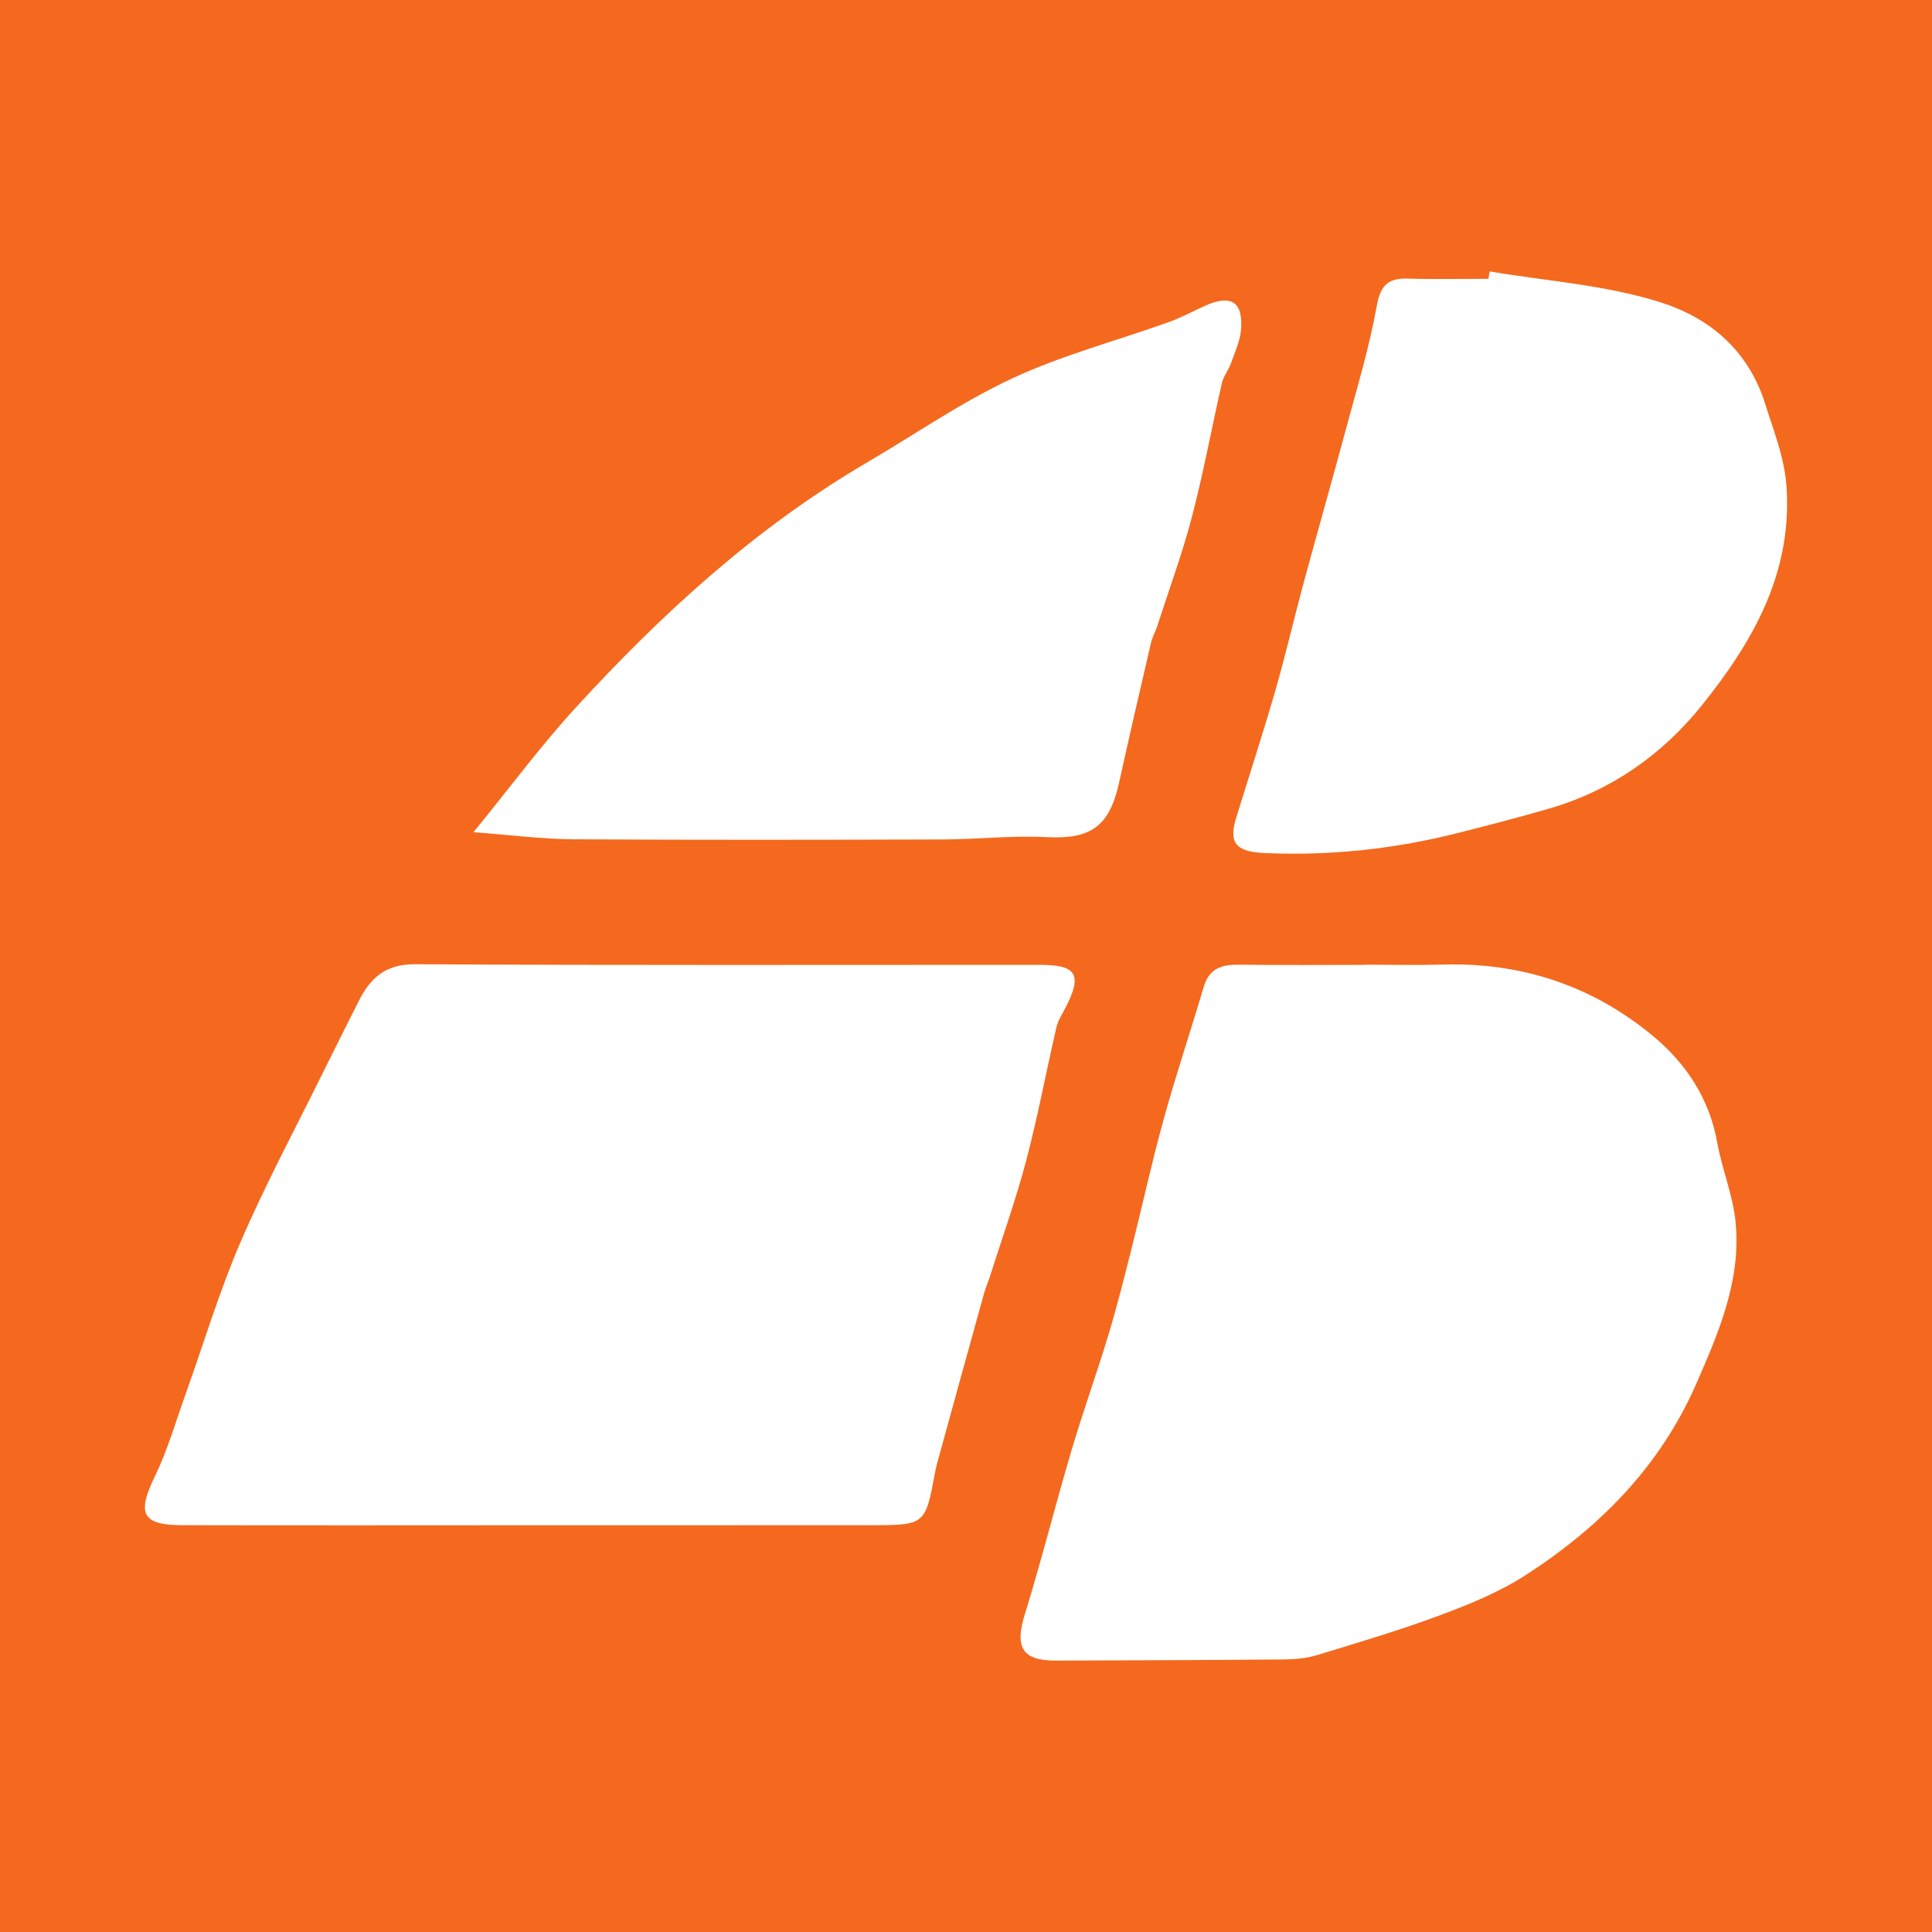 <?xml version="1.0" encoding="utf-8"?>
<!-- Generator: Adobe Illustrator 17.0.0, SVG Export Plug-In . SVG Version: 6.00 Build 0)  -->
<!DOCTYPE svg PUBLIC "-//W3C//DTD SVG 1.1//EN" "http://www.w3.org/Graphics/SVG/1.1/DTD/svg11.dtd">
<svg version="1.1" id="Layer_1" xmlns="http://www.w3.org/2000/svg" xmlns:xlink="http://www.w3.org/1999/xlink" x="0px" y="0px"
	 width="200px" height="200px" viewBox="0 0 200 200" enable-background="new 0 0 200 200" xml:space="preserve">
<rect fill="#F4691E" width="200" height="200"/>
<g>
	<path fill="#FFFFFF" d="M55.578,157.893c-12.235,0.004-24.469,0.022-36.704-0.006c-4.196-0.01-4.712-1.199-2.845-5.047
		c1.322-2.725,2.164-5.684,3.192-8.549c1.882-5.245,3.478-10.612,5.681-15.718c2.579-5.979,5.672-11.736,8.553-17.584
		c1.199-2.435,2.43-4.854,3.641-7.283c1.21-2.425,2.753-3.907,5.871-3.889c21.596,0.126,43.193,0.057,64.79,0.066
		c3.71,0.002,4.291,1.045,2.555,4.419c-0.339,0.659-0.778,1.304-0.942,2.009c-1.068,4.606-1.935,9.264-3.139,13.833
		c-1.064,4.038-2.479,7.984-3.746,11.969c-0.192,0.604-0.454,1.187-0.623,1.796c-1.628,5.865-3.243,11.733-4.859,17.601
		c-0.085,0.307-0.151,0.62-0.209,0.933c-1.014,5.438-1.014,5.444-6.748,5.446C78.558,157.891,67.068,157.889,55.578,157.893z"/>
	<path fill="#FFFFFF" d="M141.366,99.864c2.658,0,5.318,0.066,7.974-0.012c8.231-0.244,15.599,2.23,21.864,7.468
		c3.338,2.791,5.746,6.408,6.553,10.911c0.502,2.8,1.647,5.513,1.914,8.321c0.567,5.965-1.705,11.285-4.06,16.666
		c-3.765,8.603-9.99,14.869-17.665,19.831c-2.696,1.743-5.761,3-8.788,4.13c-4.197,1.566-8.505,2.841-12.794,4.151
		c-1.093,0.334-2.289,0.445-3.44,0.456c-7.867,0.07-15.734,0.086-23.602,0.118c-3.517,0.014-4.295-1.357-3.232-4.795
		c1.727-5.588,3.146-11.27,4.805-16.88c1.19-4.023,2.617-7.977,3.833-11.993c0.882-2.912,1.624-5.867,2.369-8.818
		c1.134-4.492,2.115-9.024,3.348-13.487c1.279-4.631,2.808-9.193,4.174-13.802c0.567-1.912,1.9-2.289,3.67-2.265
		c4.358,0.06,8.718,0.02,13.077,0.02C141.366,99.877,141.366,99.87,141.366,99.864z"/>
	<path fill="#FFFFFF" d="M154.216,28.097c5.904,1.003,12,1.4,17.655,3.19c5.002,1.583,9.108,4.877,10.881,10.582
		c0.902,2.902,2.02,5.574,2.204,8.735c0.518,8.899-3.57,15.915-8.773,22.399c-4.099,5.109-9.383,8.833-15.787,10.694
		c-3.103,0.902-6.234,1.712-9.366,2.508c-6.598,1.675-13.276,2.405-20.109,2.103c-2.712-0.12-3.809-0.851-2.979-3.556
		c1.354-4.413,2.794-8.801,4.073-13.236c1.077-3.732,1.947-7.523,2.962-11.274c1.42-5.246,2.918-10.472,4.328-15.721
		c1.146-4.267,2.441-8.514,3.217-12.851c0.393-2.198,1.207-2.894,3.261-2.83c2.762,0.086,5.528,0.021,8.292,0.021
		C154.123,28.607,154.169,28.352,154.216,28.097z"/>
	<path fill="#FFFFFF" d="M49.016,86.148c3.918-4.804,7.042-9.036,10.578-12.891c8.949-9.756,18.66-18.655,30.172-25.39
		c5.003-2.927,9.809-6.273,15.04-8.706c5.176-2.407,10.782-3.883,16.182-5.817c1.286-0.461,2.499-1.122,3.749-1.685
		c2.667-1.202,3.937-0.452,3.742,2.395c-0.083,1.209-0.641,2.395-1.054,3.567c-0.244,0.692-0.767,1.303-0.928,2.005
		c-1.053,4.605-1.901,9.261-3.094,13.827c-0.999,3.824-2.373,7.551-3.592,11.318c-0.195,0.602-0.52,1.169-0.662,1.781
		c-1.119,4.817-2.236,9.635-3.3,14.464c-1.007,4.574-2.949,5.875-7.511,5.644c-3.59-0.182-7.206,0.23-10.81,0.241
		c-12.754,0.037-25.508,0.058-38.261-0.018C56.15,86.864,53.035,86.448,49.016,86.148z"/>
</g>
</svg>
